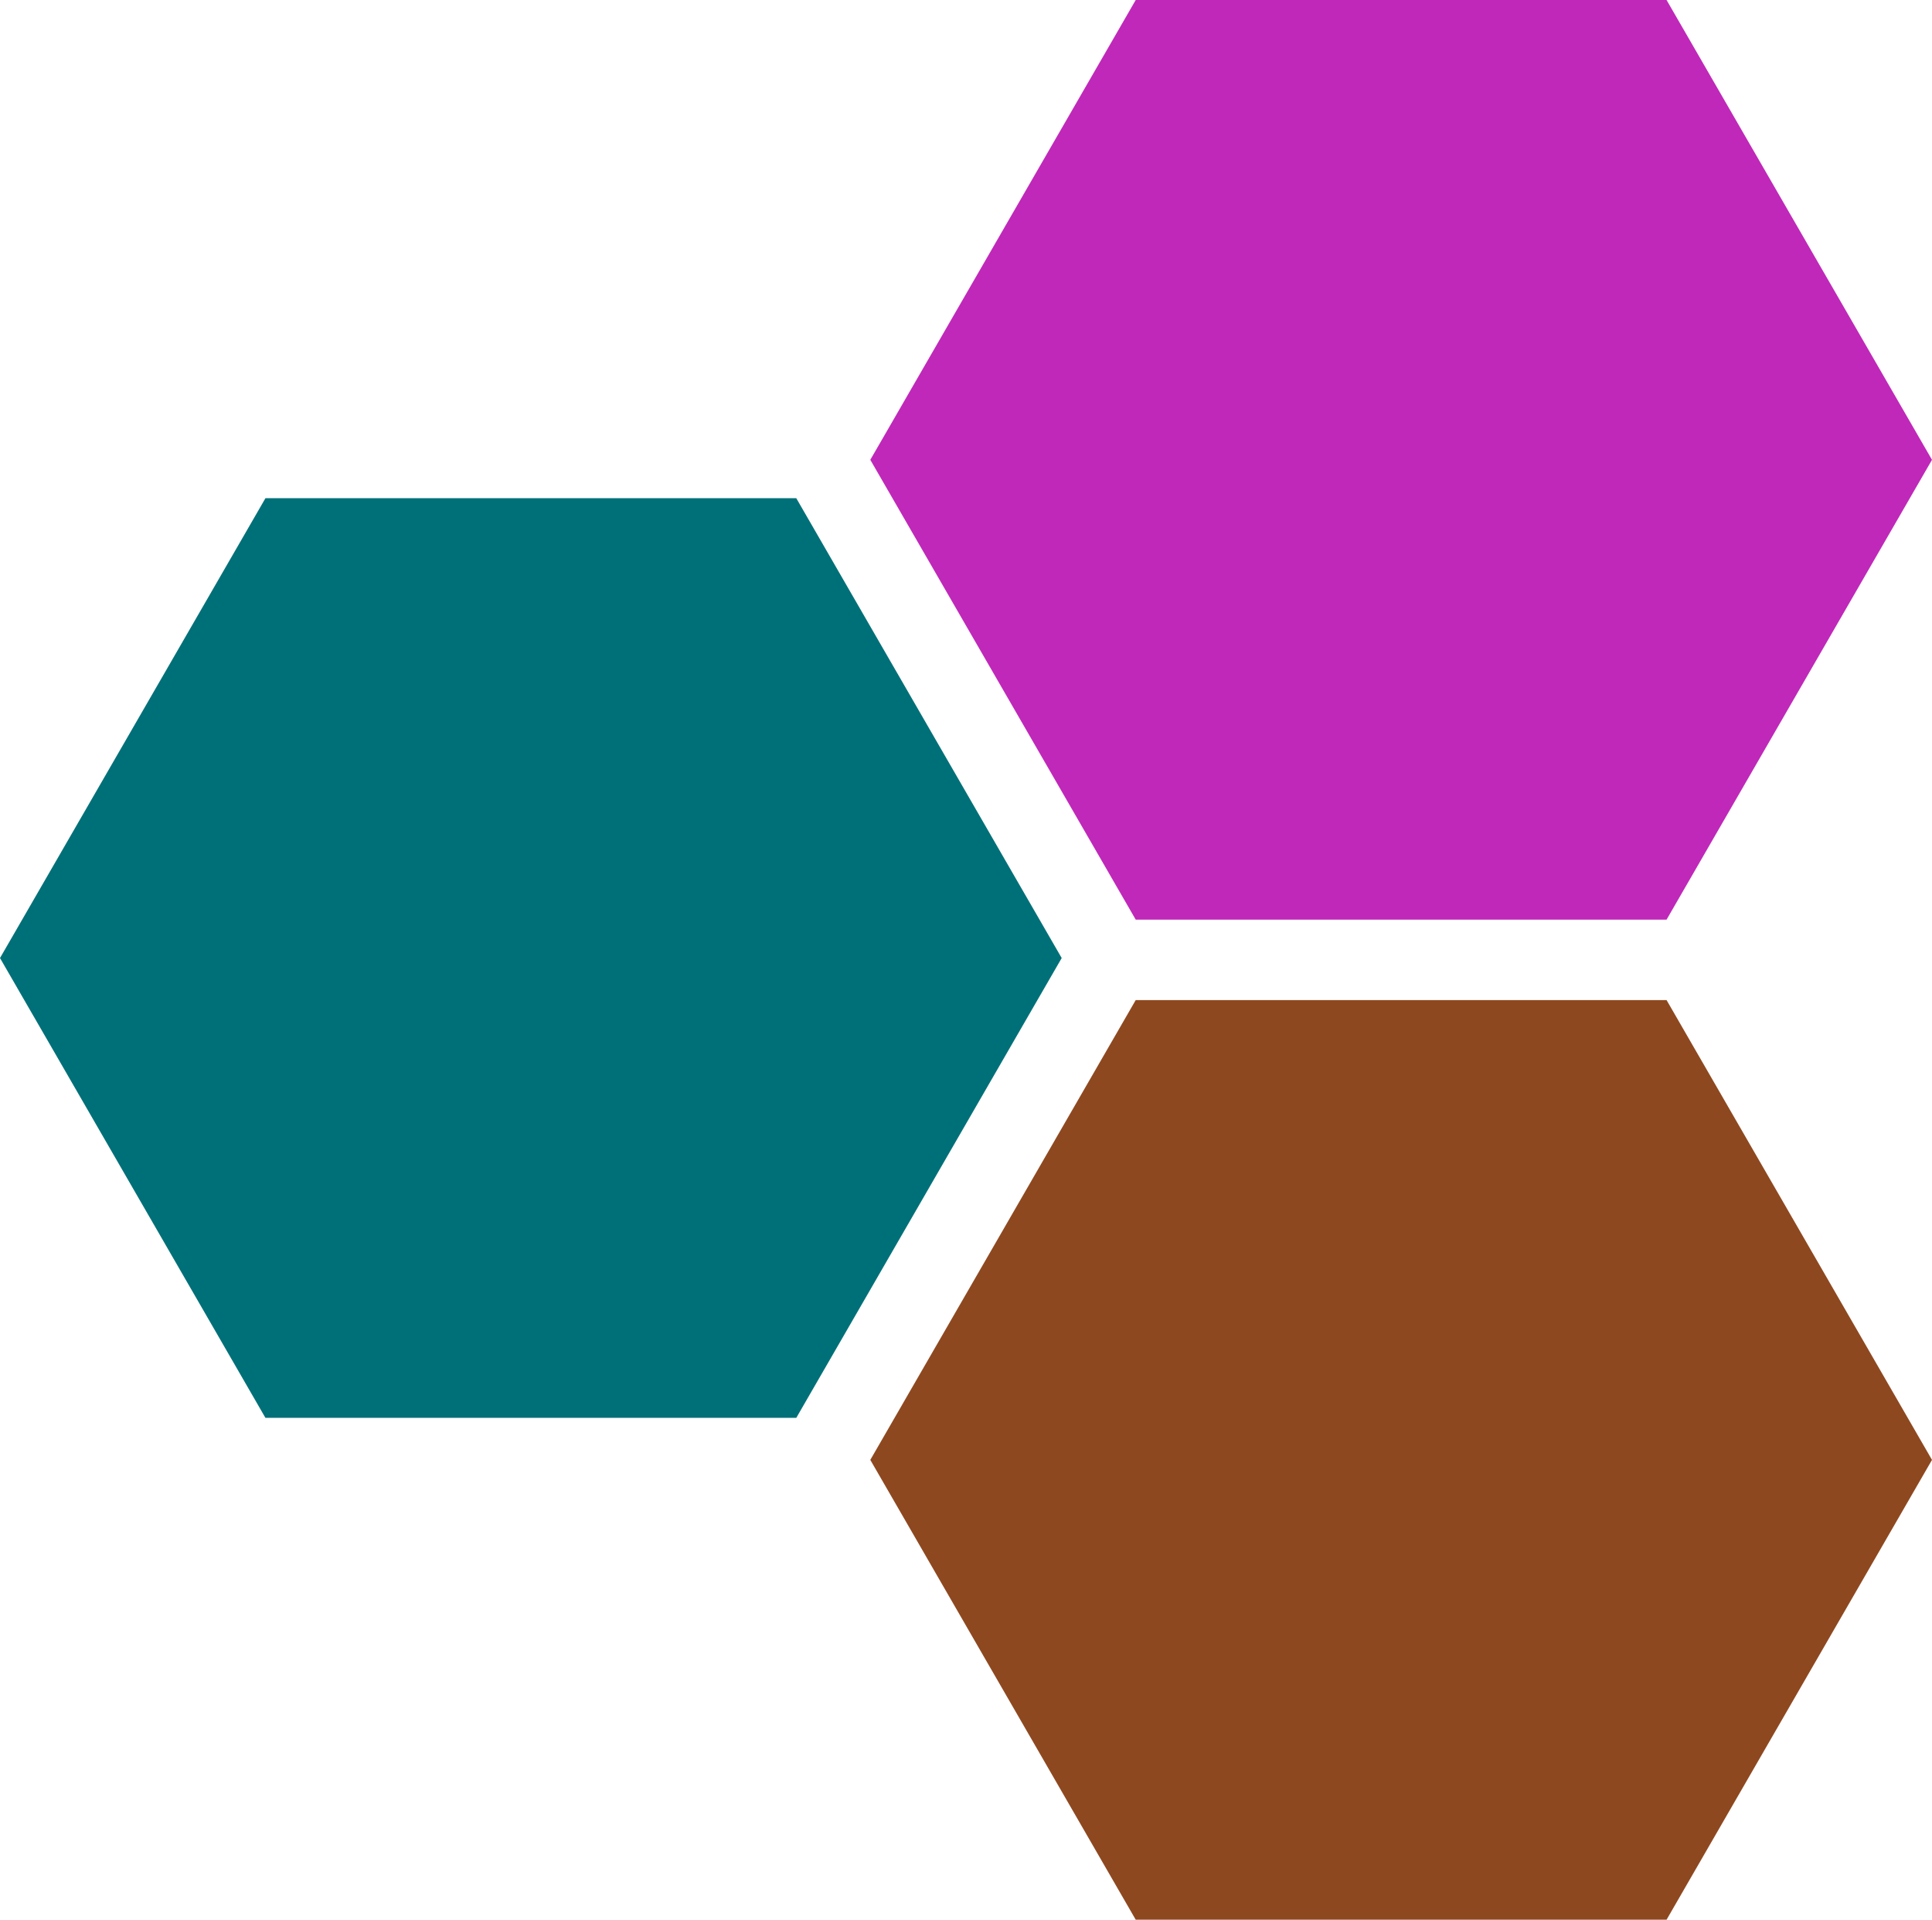 <!-- Generator: Adobe Illustrator 22.0.1, SVG Export Plug-In  -->
<svg version="1.1"
	 xmlns="http://www.w3.org/2000/svg" xmlns:xlink="http://www.w3.org/1999/xlink" xmlns:a="http://ns.adobe.com/AdobeSVGViewerExtensions/3.0/"
	 x="0px" y="0px" width="78.514px" height="78px" viewBox="0 0 78.514 78" style="enable-background:new 0 0 78.514 78;"
	 xml:space="preserve">
<style type="text/css">
	.st0{fill:#007078;}
	.st1{fill:#C028B9;}
	.st2{fill:#8E481F;}
</style>
<defs>
</defs>
<g>
	<polygon class="st0" points="32.36,20.243 10.787,20.243 0,38.926 10.787,57.609 32.36,57.609 43.146,38.926 	"/>
	<polygon class="st1" points="67.727,0 46.154,0 35.368,18.683 46.154,37.366 67.727,37.366 78.514,18.683 	"/>
	<polygon class="st2" points="67.727,40.634 46.154,40.634 35.368,59.317 46.154,78 67.727,78 78.514,59.317 	"/>
</g>
</svg>
